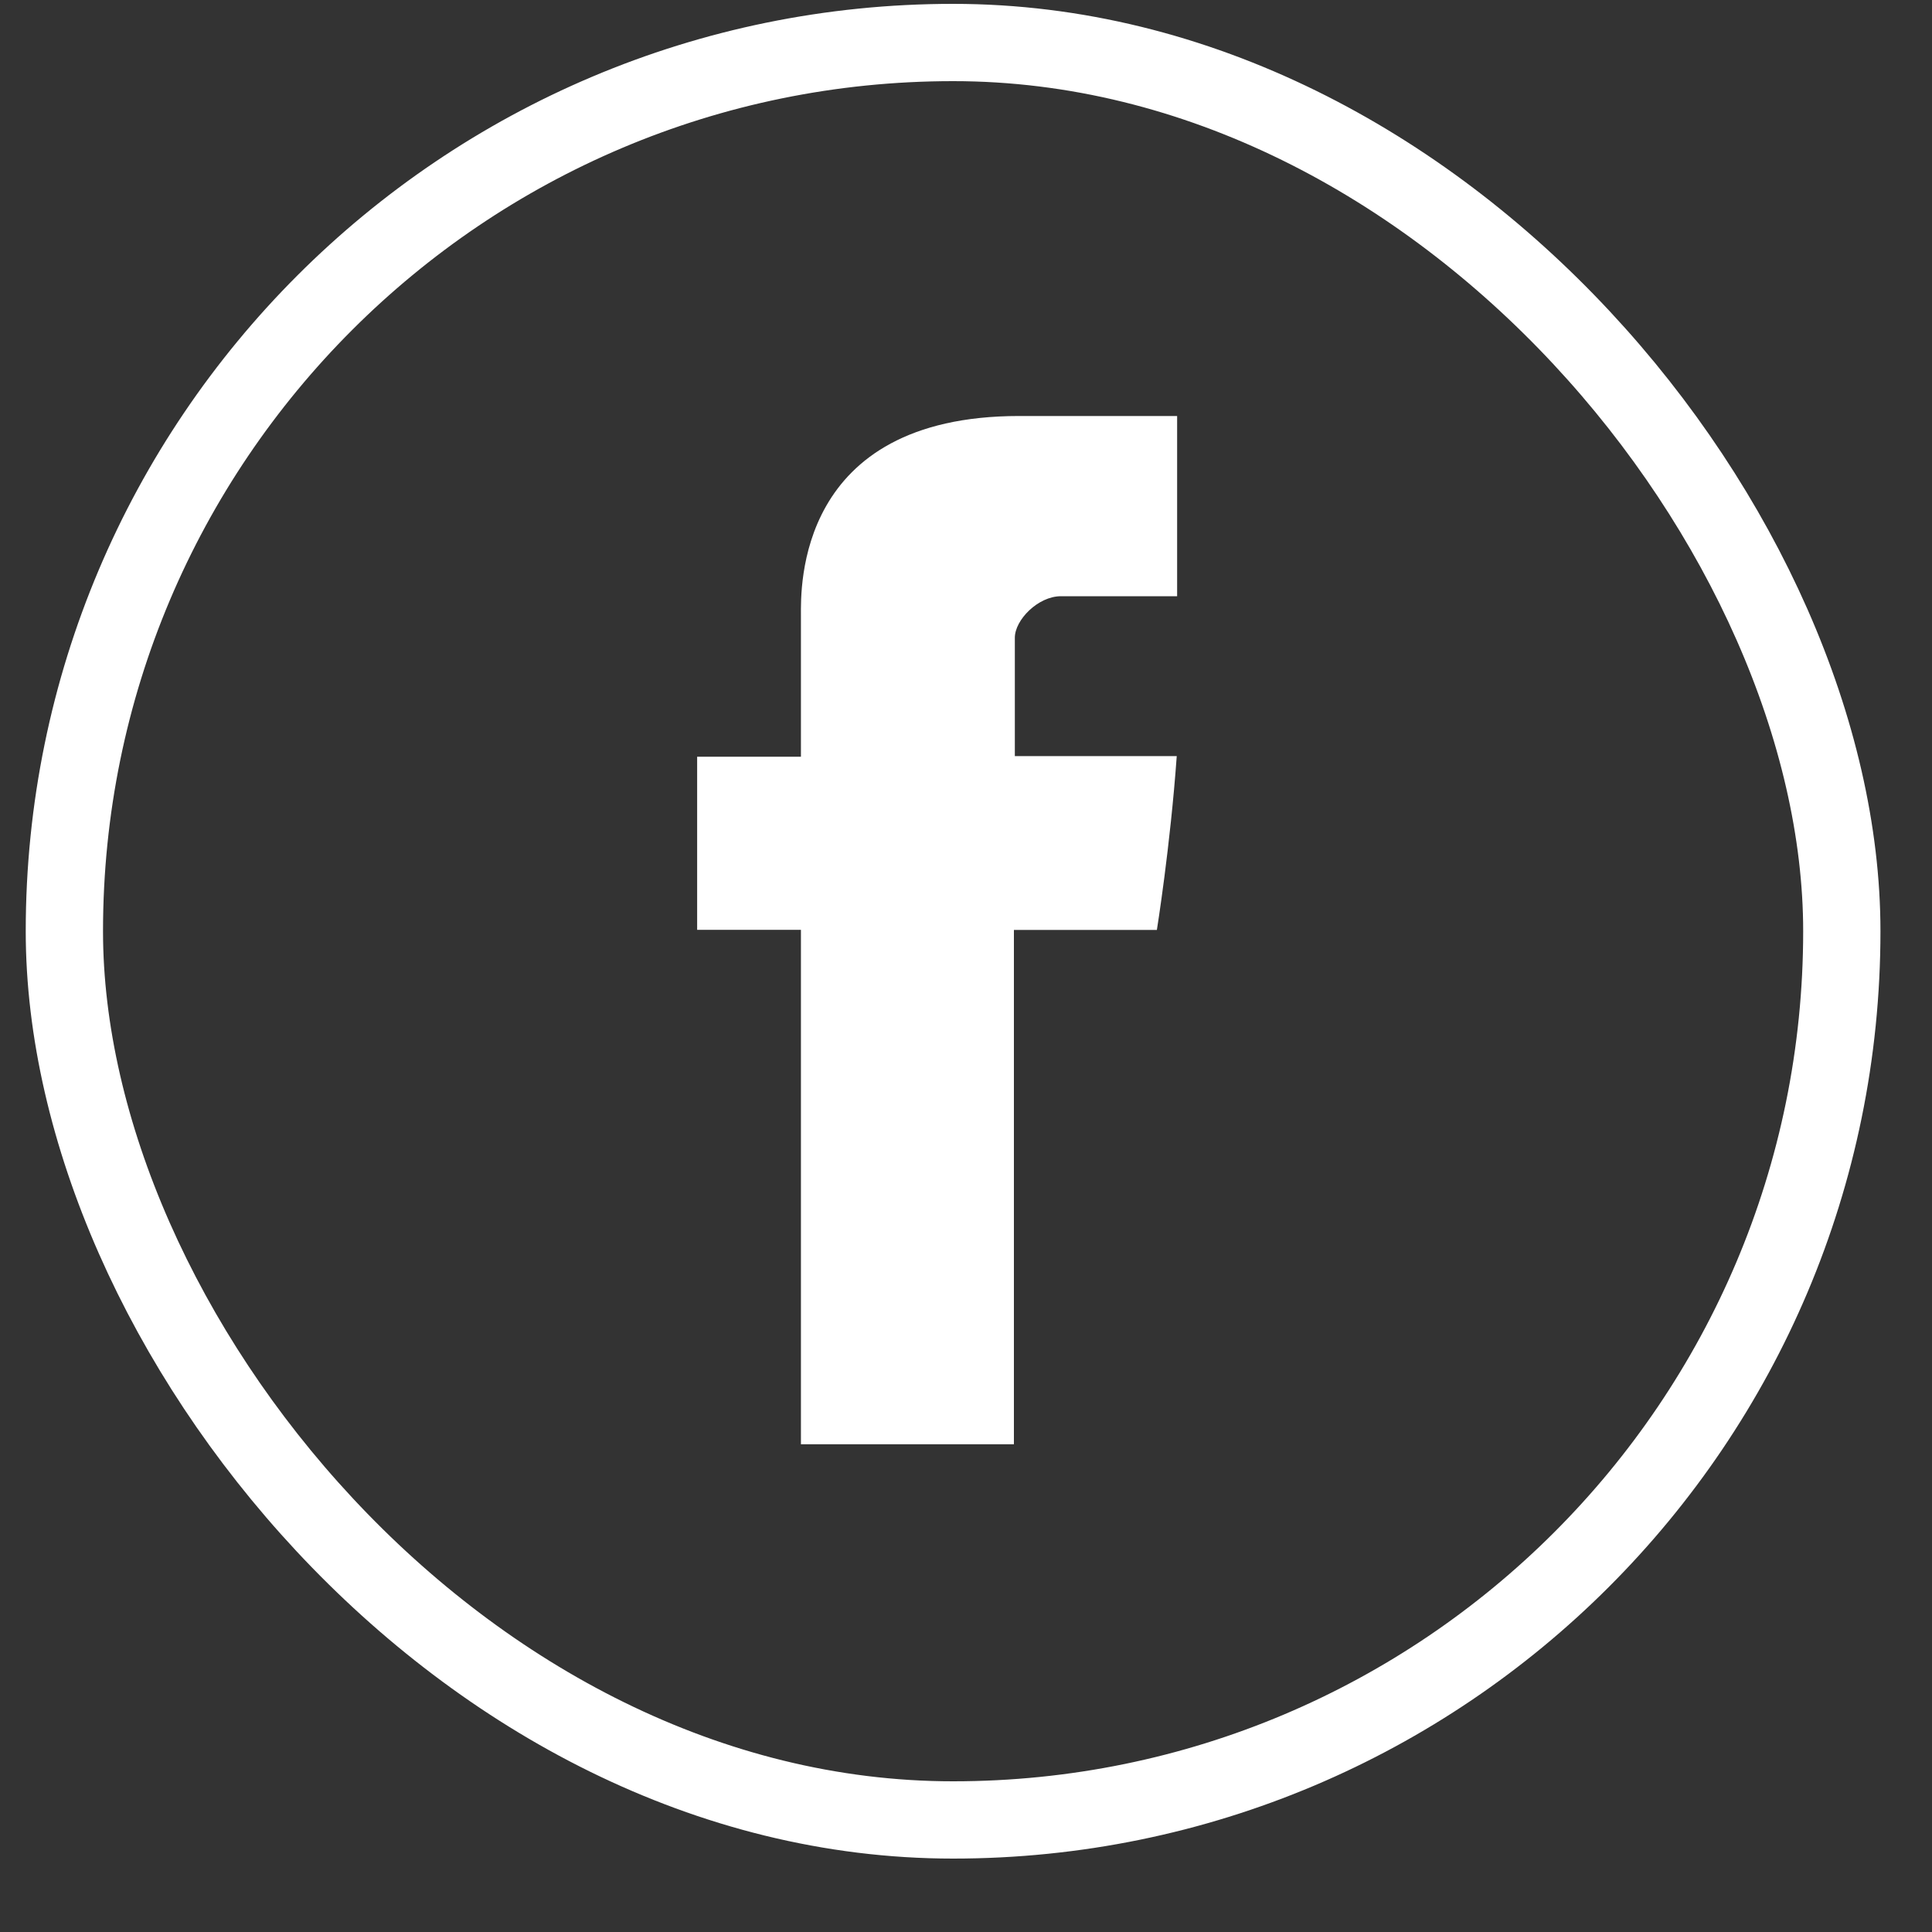 <?xml version="1.0" encoding="UTF-8"?>
<svg xmlns="http://www.w3.org/2000/svg" width="25" height="25" viewBox="0 0 25 25" fill="none">
  <rect x="0" y="0" width="25" height="25" fill="#333333" stroke="none"/>
  <rect x="0.833" y="0.55" width="23" height="23" rx="11.5" stroke="white"></rect>
  <path d="M10.364 7.96V9.792H9.021V12.032H10.364V18.689H13.12V12.033H14.97C14.97 12.033 15.143 10.959 15.227 9.784H13.132V8.252C13.132 8.023 13.431 7.715 13.729 7.715H15.232V5.383H13.189C10.296 5.383 10.364 7.625 10.364 7.96Z" fill="white"></path>
</svg>
